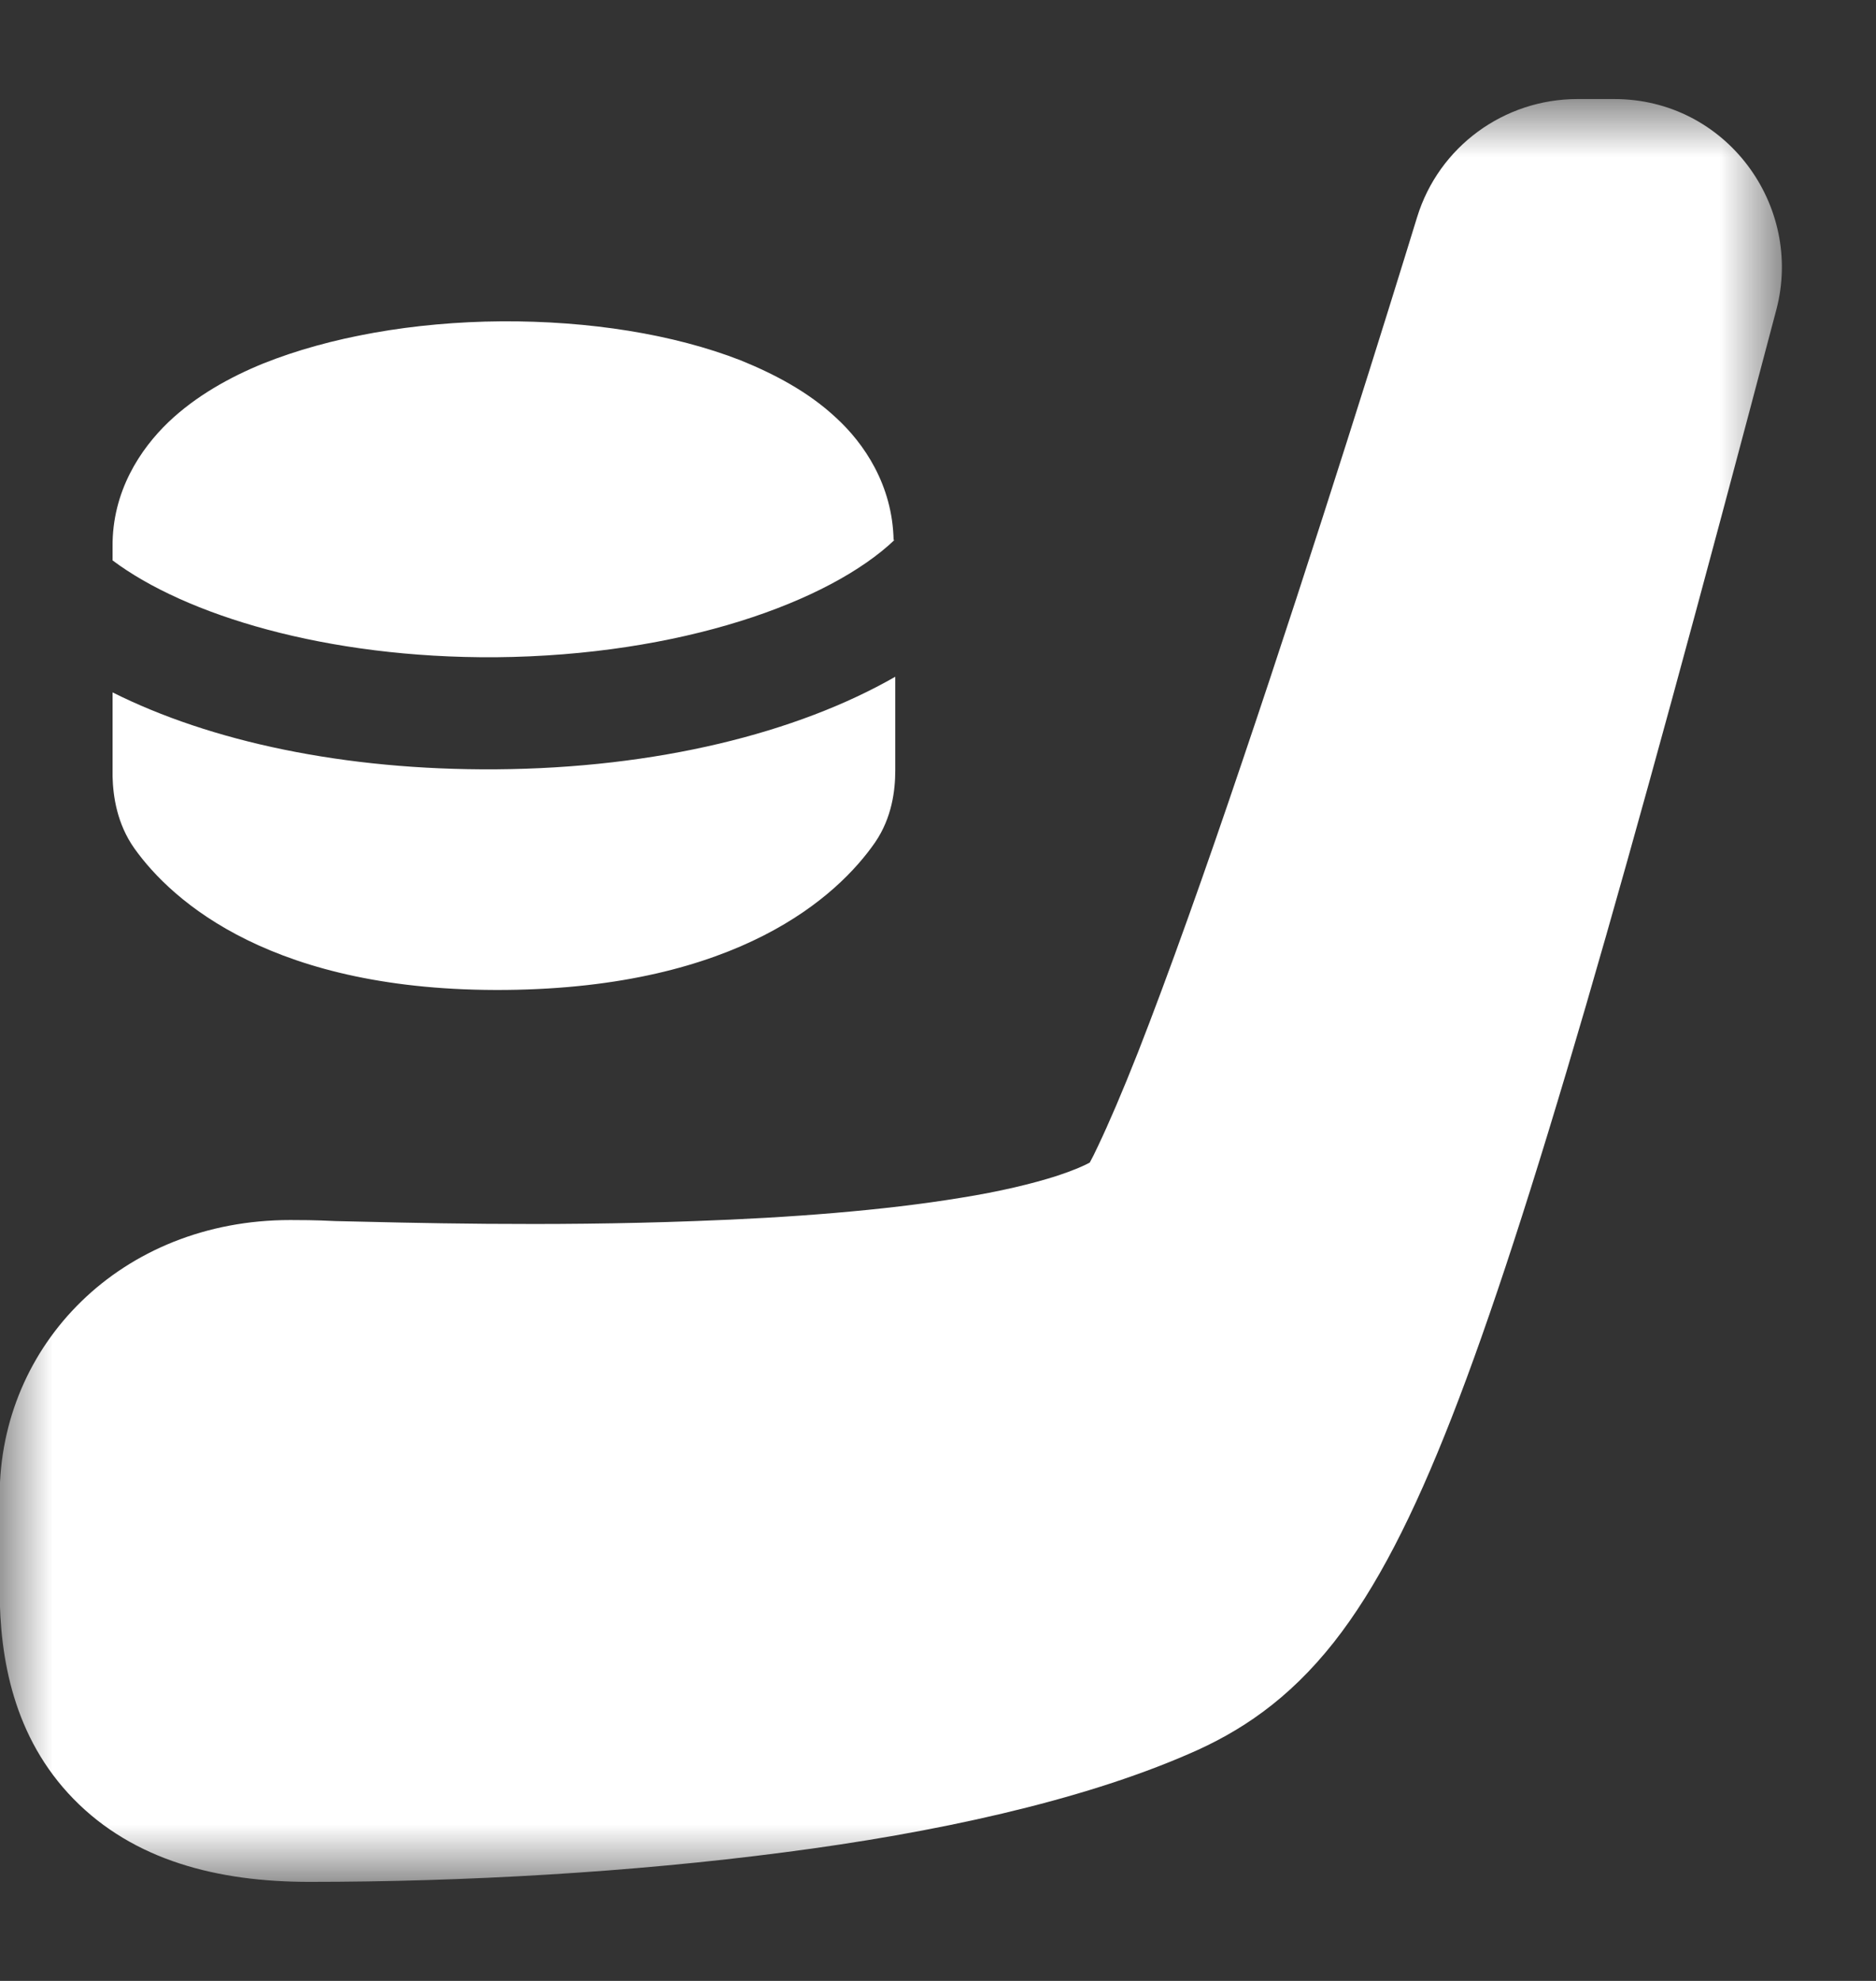 <svg width="18" height="19" viewBox="0 0 18 19" fill="none" xmlns="http://www.w3.org/2000/svg">
<rect x="0" y="0" width="18" height="19" fill="#333333" stroke="none"/>
<g clip-path="url(#clip0_48373_587)">
<mask id="mask0_48373_587" style="mask-type:luminance" maskUnits="userSpaceOnUse" x="0" y="0" width="18" height="19">
<path d="M17.102 0.95H0.002V18.05H17.102V0.95Z" fill="white"/>
</mask>
<g mask="url(#mask0_48373_587)">
<path fill-rule="evenodd" clip-rule="evenodd" d="M10.456 11.151C10.477 11.114 10.504 11.06 10.536 10.991C10.638 10.777 10.767 10.478 10.917 10.098C11.212 9.345 11.566 8.351 11.919 7.304C12.627 5.214 13.329 2.954 13.597 2.083C13.806 1.404 14.433 0.95 15.136 0.95H15.489C16.562 0.95 17.307 1.971 17.044 2.97C15.581 8.511 14.669 11.702 13.93 13.593C13.56 14.539 13.206 15.234 12.798 15.752C12.364 16.302 11.898 16.613 11.399 16.826C10.365 17.275 8.971 17.58 7.523 17.767C6.055 17.959 4.452 18.05 2.967 18.05C2.093 18.05 1.284 17.847 0.705 17.254C0.131 16.666 -0.003 15.907 -0.003 15.255V14.347C-0.003 12.899 1.16 11.702 2.785 11.702C2.87 11.702 3.021 11.702 3.219 11.712C3.916 11.728 5.24 11.766 6.666 11.712C7.577 11.68 8.478 11.611 9.223 11.488C9.593 11.429 9.904 11.354 10.139 11.279C10.3 11.226 10.397 11.183 10.456 11.151ZM10.418 11.21L10.408 11.221C10.408 11.221 10.408 11.221 10.418 11.21Z" fill="white"/>
<path d="M1.08 6.641V7.448C1.085 7.64 1.123 7.902 1.289 8.137C1.654 8.65 2.624 9.516 4.854 9.495C7.084 9.473 8.038 8.597 8.397 8.079C8.558 7.843 8.59 7.582 8.59 7.389V6.491C7.647 7.031 6.301 7.368 4.758 7.379C3.299 7.389 2.018 7.111 1.08 6.641Z" fill="white"/>
<path d="M8.574 5.182C8.564 4.653 8.29 4.252 8.022 4.007C7.754 3.756 7.422 3.584 7.106 3.456C6.462 3.205 5.653 3.077 4.811 3.082C3.97 3.088 3.16 3.232 2.522 3.488C2.206 3.617 1.879 3.798 1.616 4.049C1.348 4.306 1.075 4.712 1.08 5.246V5.375C1.777 5.898 3.128 6.315 4.758 6.304C6.527 6.288 7.958 5.775 8.585 5.177L8.574 5.182Z" fill="white"/>
</g>
</g>
<defs>
<clipPath id="clip0_48373_587">
<rect width="18" height="18" fill="white" transform="translate(0 0.5)"/>
</clipPath>
</defs>
</svg>
